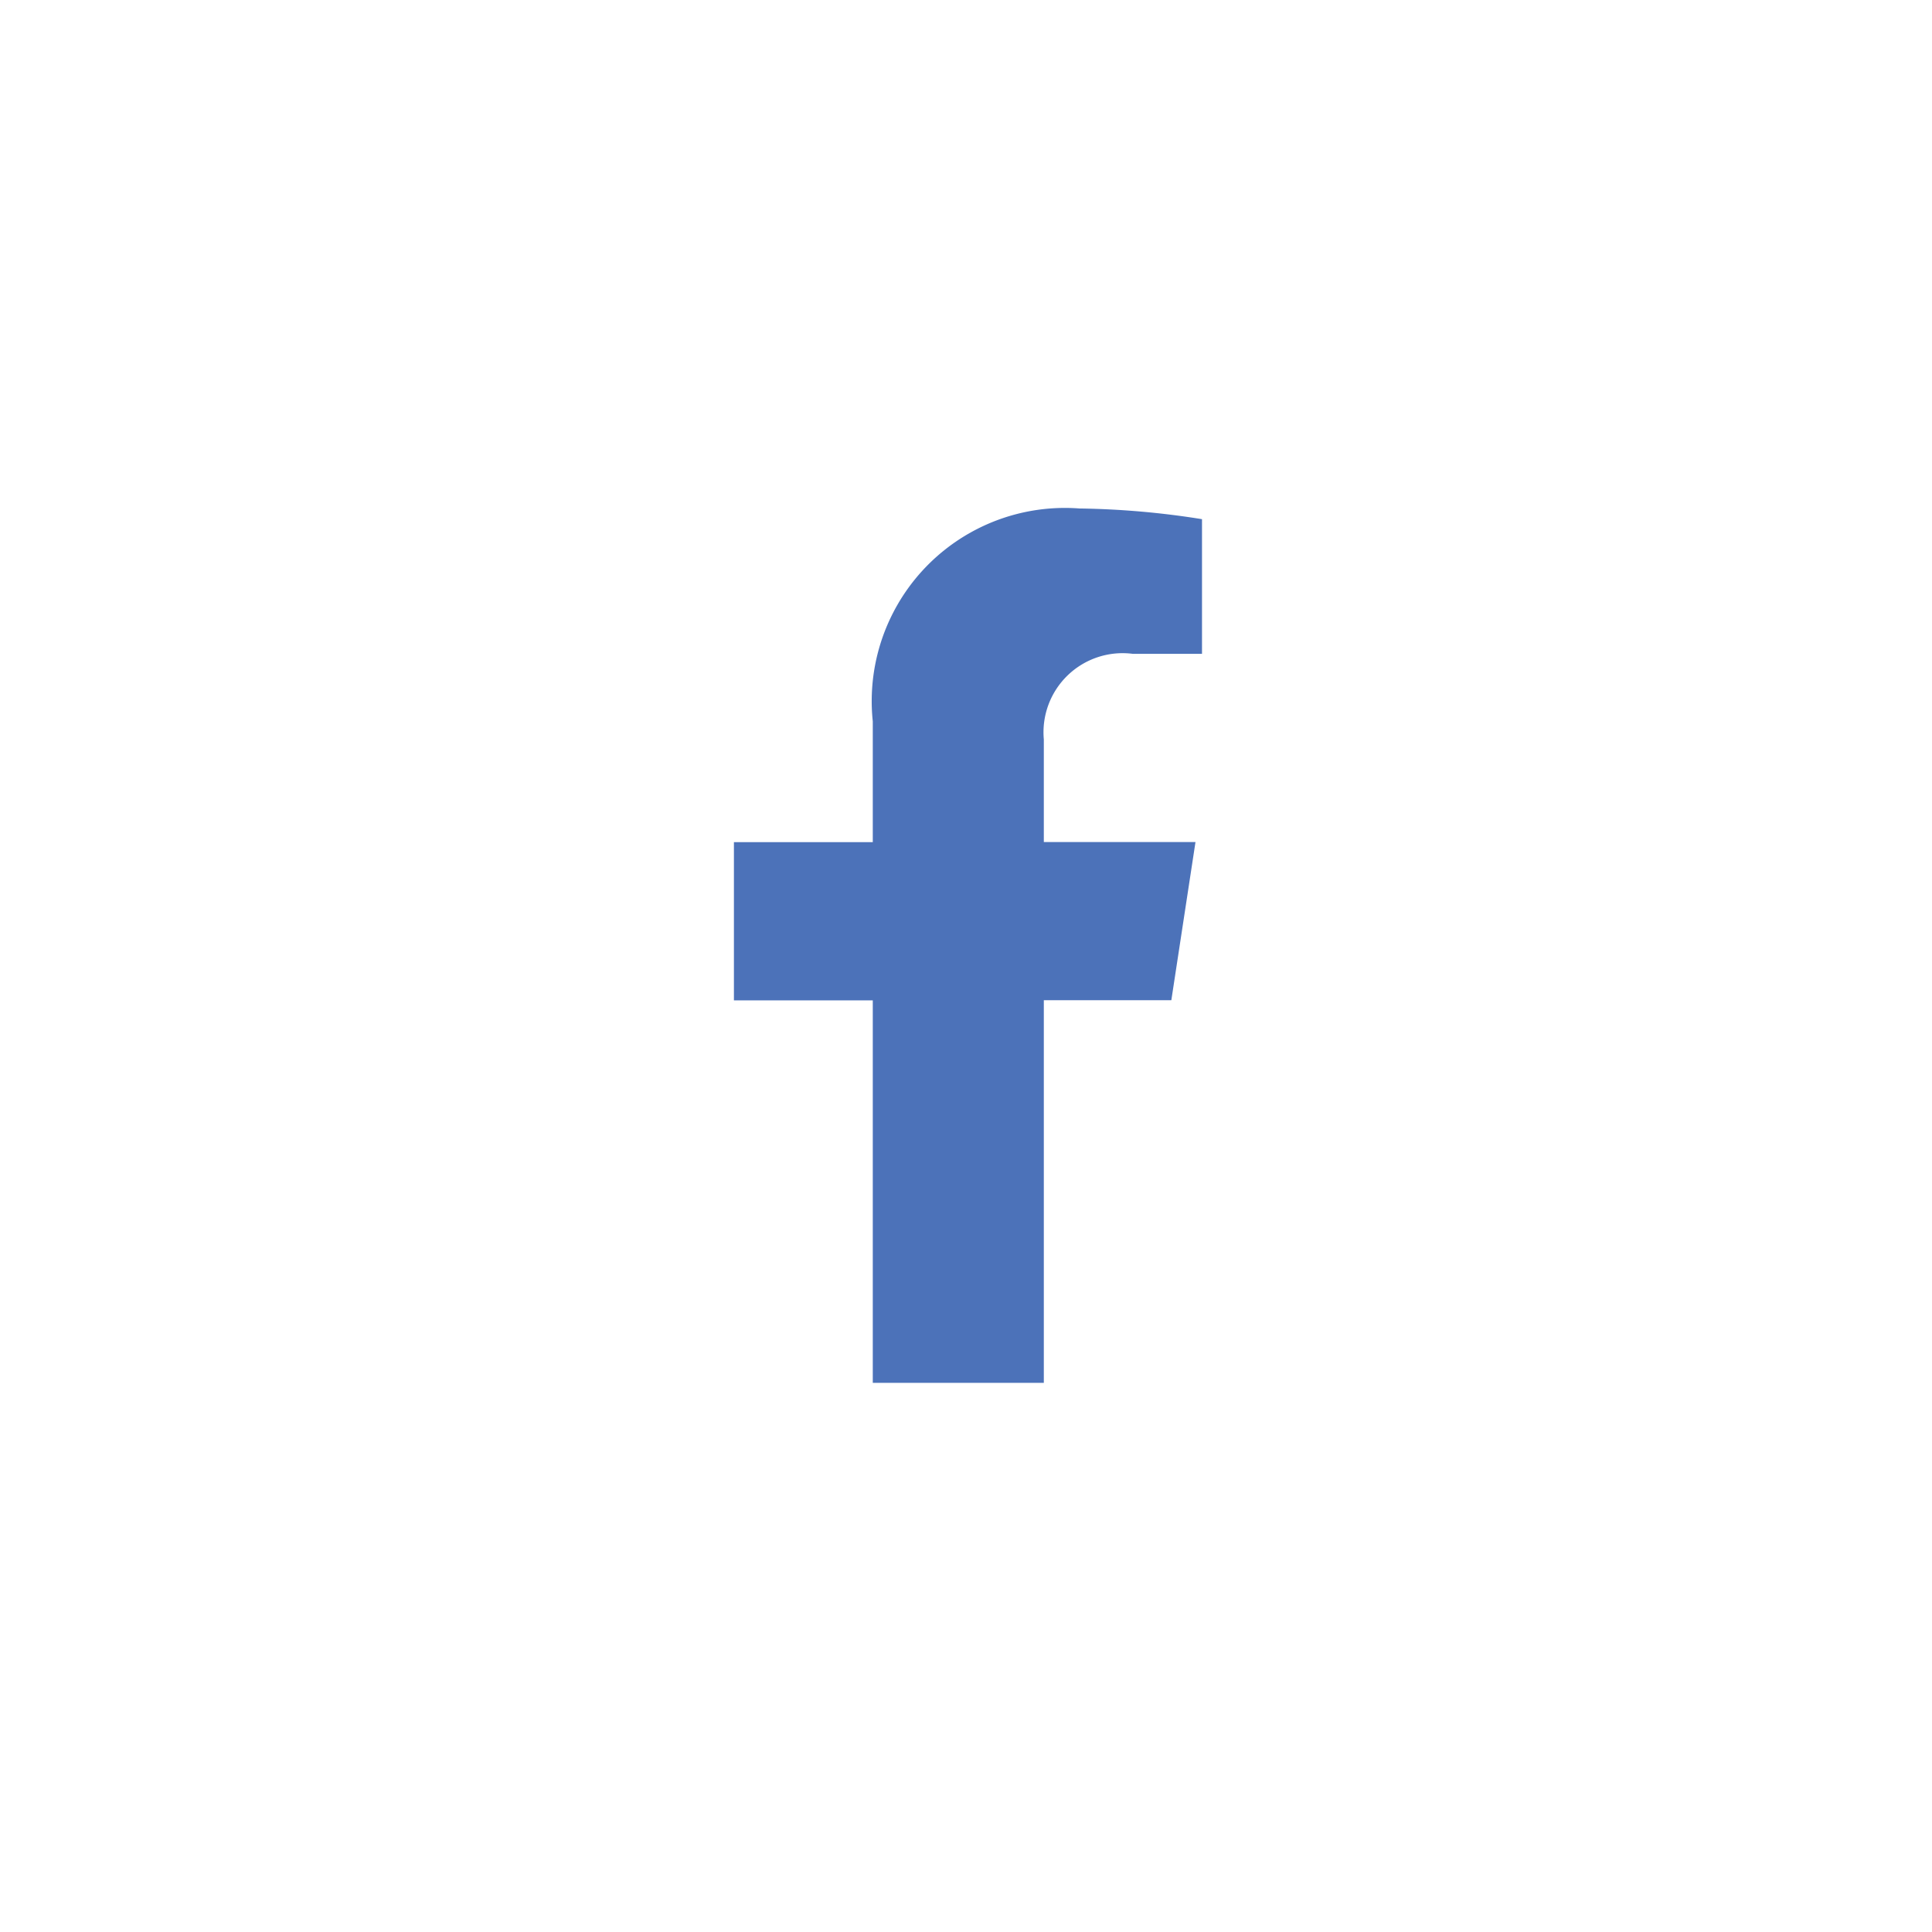 <svg xmlns="http://www.w3.org/2000/svg" width="32" height="32" viewBox="0 0 32 32">
  <g id="그룹_803" data-name="그룹 803" transform="translate(-1656 -338)">
    <rect id="사각형_123" data-name="사각형 123" width="32" height="32" transform="translate(1688 338) rotate(90)" fill="none"/>
    <path id="Icon_awesome-facebook-f" data-name="Icon awesome-facebook-f" d="M8.856,8.145l.4-2.62H6.744v-1.7A1.31,1.31,0,0,1,8.221,2.408H9.364V.177A13.939,13.939,0,0,0,7.335,0,3.2,3.2,0,0,0,3.911,3.527v2h-2.3v2.62h2.3v6.335H6.744V8.145Z" transform="translate(1666.545 346.422)" fill="#4c72b9"/>
  </g>
</svg>
